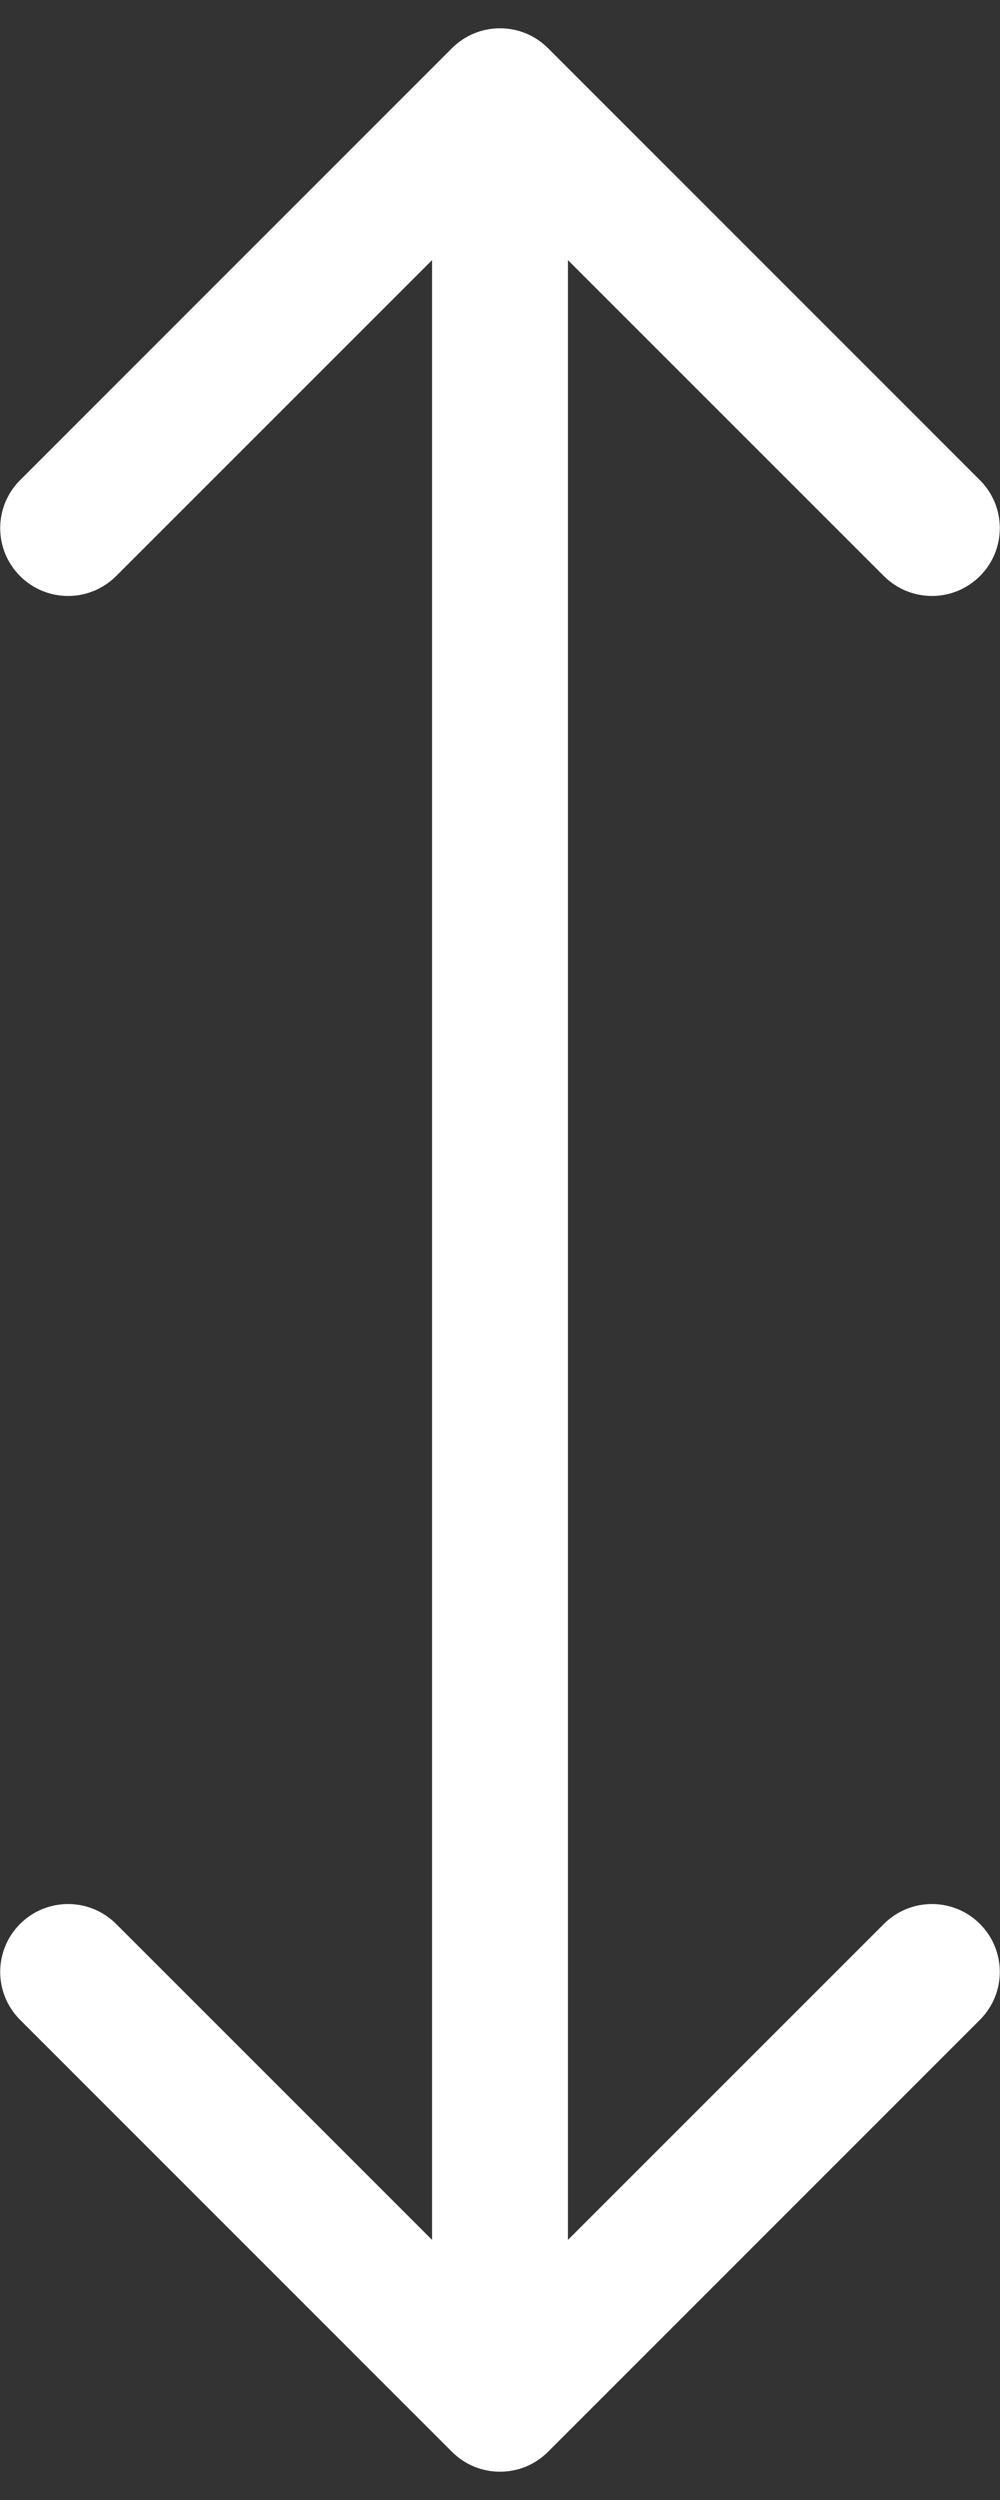 <?xml version="1.0" encoding="UTF-8"?> <svg xmlns="http://www.w3.org/2000/svg" width="12" height="30" viewBox="0 0 12 30" fill="none"><rect x="0" y="0" width="12" height="30" fill="#333333" stroke="none"/> <path d="M5.424 29.422C5.742 29.74 6.258 29.74 6.576 29.422L11.759 24.238C12.077 23.92 12.077 23.405 11.759 23.087C11.441 22.769 10.925 22.769 10.607 23.087L6 27.694L1.393 23.087C1.075 22.769 0.559 22.769 0.241 23.087C-0.077 23.405 -0.077 23.92 0.241 24.238L5.424 29.422ZM5.186 1.154V28.846H6.814V1.154H5.186Z" fill="white"></path> <path d="M6.576 0.578C6.258 0.26 5.742 0.26 5.424 0.578L0.241 5.762C-0.077 6.08 -0.077 6.595 0.241 6.913C0.559 7.231 1.075 7.231 1.393 6.913L6 2.306L10.607 6.913C10.925 7.231 11.441 7.231 11.759 6.913C12.077 6.595 12.077 6.08 11.759 5.762L6.576 0.578ZM6.814 28.846L6.814 1.154L5.186 1.154L5.186 28.846L6.814 28.846Z" fill="white"></path> </svg> 